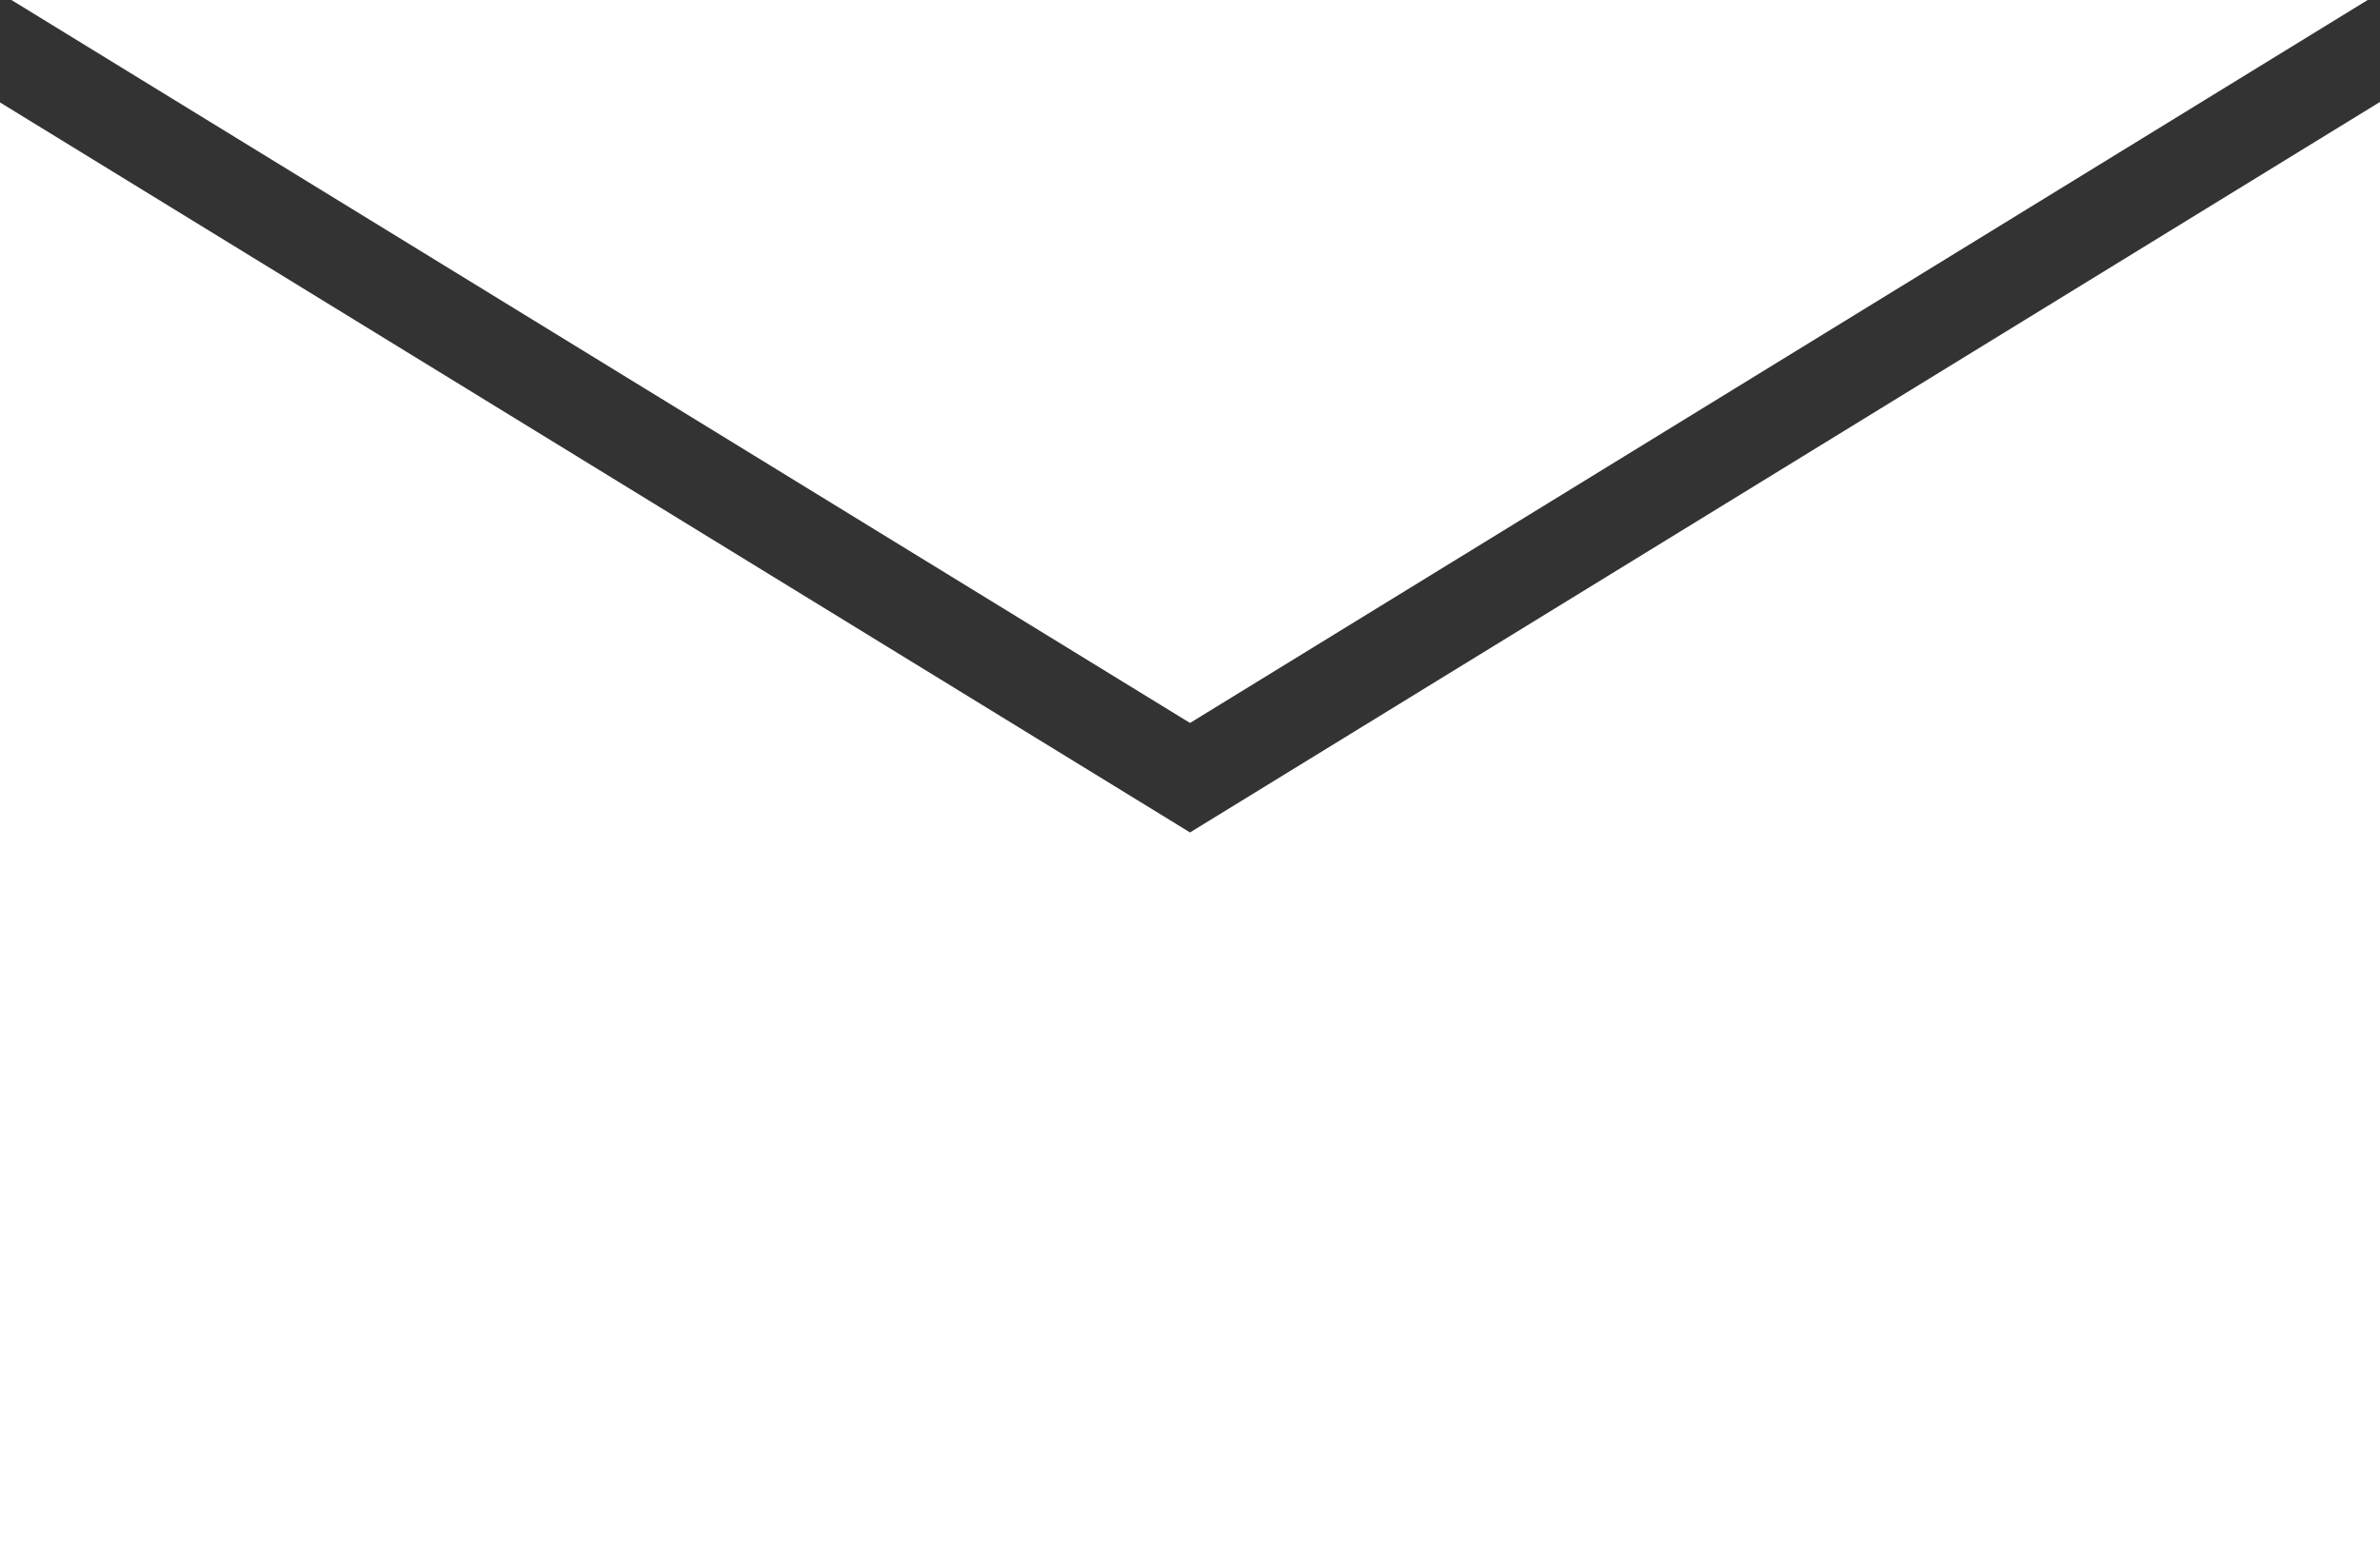 <?xml version="1.0" encoding="UTF-8" standalone="no"?>
<svg width="122px" height="80px" viewBox="0 0 122 80" version="1.1" xmlns="http://www.w3.org/2000/svg" xmlns:xlink="http://www.w3.org/1999/xlink">
    <rect x="0" y="0" width="122" height="80" fill="#333333" stroke="none"/>
    <!-- Generator: Sketch 3.8.2 (29753) - http://www.bohemiancoding.com/sketch -->
    <title>mail</title>
    <desc>Created with Sketch.</desc>
    <defs></defs>
    <g id="Welcome" stroke="none" stroke-width="1" fill="none" fill-rule="evenodd">
        <g id="Desktop-HD" transform="translate(-139, -2778)" fill="#FFFFFF">
            <g id="Page-1">
                <g id="mail" transform="translate(139, 2778)">
                    <polygon id="Fill-27" points="121.367 0.001 0.588 0.001 61.001 37.067"></polygon>
                    <polygon id="Fill-28" points="61.001 42.68 0 5.252 0 80.002 122 80.002 122 5.226"></polygon>
                </g>
            </g>
        </g>
    </g>
</svg>